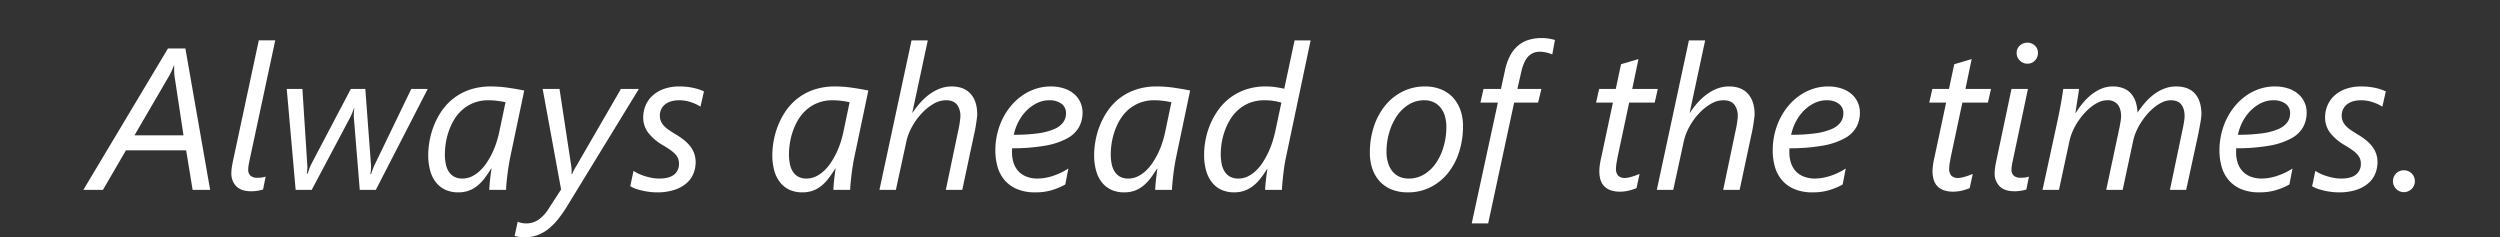 <svg xmlns="http://www.w3.org/2000/svg" width="1380" height="131" viewBox="0 0 1380 131">
  <rect x="0" y="0" width="1380" height="131" fill="#333333" stroke="none"/>
  <g id="PC_title_english_white" data-name="PC/title/english/white" transform="translate(46.027 -15)">
    <path id="Always_ahead_of_the_times." data-name="Always ahead of the times." d="M54.637-.4,51.082-22.225H17.83L5.141-.4H-5.687l46.707-78.05h9.626L64.318-.4ZM44.574-63.7q-.055-.544-.082-1.252t-.027-1.415q0-.762,0-1.415,0-.708,0-1.2h-.219q-.164.49-.438,1.17t-.6,1.415q-.328.735-.684,1.442L41.894-63.7,22.533-30.5H49.606ZM93.523-.617a21.046,21.046,0,0,1-3.09.708,21.879,21.879,0,0,1-3.418.272q-5.524,0-8.258-2.749a10,10,0,0,1-2.735-7.375,22.381,22.381,0,0,1,.273-3.211q.273-1.851.875-4.572l14-65.423h9.079L86.194-17.326q-.492,2.286-.684,3.538a14.414,14.414,0,0,0-.191,2.123,4.474,4.474,0,0,0,1.231,3.4,5.53,5.53,0,0,0,3.91,1.17,16.643,16.643,0,0,0,2.488-.163,11.068,11.068,0,0,0,2-.49ZM155.762-.4H146.9l-3.227-39.57a11.677,11.677,0,0,1-.055-1.252q0-.762.027-1.524t.109-1.5q.082-.735.137-1.17h-.219q-.164.544-.438,1.252t-.6,1.5q-.328.789-.684,1.524t-.629,1.279L120.376-.4h-8.86l-4.922-55.735h8.641l2.68,41.692a17.283,17.283,0,0,1,.027,2.585q-.082,1.388-.246,2.64h.328q.438-1.252,1.012-2.8a26.284,26.284,0,0,1,1.121-2.64L141.98-56.134h7.985l3.117,41.8a14.879,14.879,0,0,1-.027,2.694q-.137,1.442-.3,2.531h.438a8.683,8.683,0,0,1,.355-1.225q.246-.68.52-1.415t.574-1.442q.3-.708.574-1.252l20.126-41.692h9.079Zm74.162-17.853q-.438,2.068-.848,4.654t-.711,5.116q-.3,2.531-.492,4.708T227.681-.4h-9.3q.055-1.089.164-2.613t.3-3.157q.191-1.633.383-3.211t.41-2.721h-.219q-1.7,2.667-3.446,5.035A24.279,24.279,0,0,1,212.094-2.9a17.018,17.018,0,0,1-4.758,2.83,16.819,16.819,0,0,1-6.18,1.034,16.774,16.774,0,0,1-6.7-1.306,14.036,14.036,0,0,1-5.223-3.892,17.9,17.9,0,0,1-3.364-6.477,31.428,31.428,0,0,1-1.176-9.062,45.2,45.2,0,0,1,.656-7.185,43.789,43.789,0,0,1,2.215-8.219,41.769,41.769,0,0,1,4.157-8.191,31.16,31.16,0,0,1,6.454-7.157,30.827,30.827,0,0,1,9.106-5.062,35.518,35.518,0,0,1,12.142-1.9,64.853,64.853,0,0,1,9.024.653q4.649.653,9.243,1.578Zm-2.57-30.534q-1.914-.435-4.485-.762a38.312,38.312,0,0,0-4.813-.327,21.925,21.925,0,0,0-8.4,1.5,21.556,21.556,0,0,0-6.317,3.919,23.1,23.1,0,0,0-4.512,5.579,34.509,34.509,0,0,0-2.926,6.45,37.806,37.806,0,0,0-1.559,6.5,40.98,40.98,0,0,0-.465,5.824,25.963,25.963,0,0,0,.547,5.579,12.149,12.149,0,0,0,1.723,4.218,8.077,8.077,0,0,0,3.008,2.694,9.31,9.31,0,0,0,4.348.952,11.893,11.893,0,0,0,5.114-1.116,17.732,17.732,0,0,0,4.457-3.021,24.833,24.833,0,0,0,3.774-4.409,43.32,43.32,0,0,0,3.063-5.307,45.262,45.262,0,0,0,2.324-5.715q.957-2.912,1.559-5.633Zm33.854,57.64a65.552,65.552,0,0,1-5.086,7.212,33.658,33.658,0,0,1-5.387,5.307,21.232,21.232,0,0,1-6.016,3.293,21.217,21.217,0,0,1-7.028,1.116,18.306,18.306,0,0,1-2.817-.245,20.611,20.611,0,0,1-2.488-.517l1.7-7.892a8.116,8.116,0,0,0,2.133.708,12.643,12.643,0,0,0,2.571.272,11.817,11.817,0,0,0,6.809-2.068,21.108,21.108,0,0,0,5.715-6.314L258.035-.617,247.862-56.134h9.3l6.508,42.781a20.8,20.8,0,0,1,.191,2.313,12.476,12.476,0,0,1-.082,1.932h.328q.273-.653.848-1.851a19.952,19.952,0,0,1,1.285-2.286l24.83-42.89h9.9Zm73.779-55.19a23.36,23.36,0,0,0-5.524-2.558,20.006,20.006,0,0,0-6.125-.98q-5.141,0-7.958,2.34a7.665,7.665,0,0,0-2.817,6.2,7.74,7.74,0,0,0,.52,2.885,8.7,8.7,0,0,0,1.531,2.476,13.877,13.877,0,0,0,2.57,2.259q1.559,1.089,3.582,2.34,6.125,3.538,8.833,7.266a13.96,13.96,0,0,1,2.707,8.409,16.9,16.9,0,0,1-1.176,6.178,13.913,13.913,0,0,1-3.746,5.334,19.236,19.236,0,0,1-6.645,3.728A30.457,30.457,0,0,1,310.812.962,33.047,33.047,0,0,1,307.2.744a38.4,38.4,0,0,1-3.965-.653A34.723,34.723,0,0,1,299.409-.97a16.891,16.891,0,0,1-3.2-1.442l1.8-8.491a18.865,18.865,0,0,0,2.707,1.524,28.076,28.076,0,0,0,3.5,1.361,32.841,32.841,0,0,0,3.938.98,22.269,22.269,0,0,0,4.075.381q5.469,0,8.176-2.177a7.322,7.322,0,0,0,2.707-6.042,8.014,8.014,0,0,0-.41-2.613,7.324,7.324,0,0,0-1.449-2.395,16.06,16.06,0,0,0-2.735-2.422q-1.7-1.225-4.266-2.749a27.589,27.589,0,0,1-8.231-7.048,13.831,13.831,0,0,1-2.653-8.3,16.873,16.873,0,0,1,1.258-6.45,15.605,15.605,0,0,1,3.746-5.443,18.239,18.239,0,0,1,6.262-3.783,25.025,25.025,0,0,1,8.805-1.415,35.291,35.291,0,0,1,7.465.762,26.6,26.6,0,0,1,5.989,1.959Zm84.881,28.085q-.438,2.068-.848,4.654t-.711,5.116q-.3,2.531-.492,4.708T417.625-.4h-9.3q.055-1.089.164-2.613t.3-3.157q.191-1.633.383-3.211t.41-2.721h-.219q-1.7,2.667-3.446,5.035A24.278,24.278,0,0,1,402.038-2.9a17.018,17.018,0,0,1-4.758,2.83A16.819,16.819,0,0,1,391.1.962a16.774,16.774,0,0,1-6.7-1.306,14.036,14.036,0,0,1-5.223-3.892,17.9,17.9,0,0,1-3.364-6.477,31.429,31.429,0,0,1-1.176-9.062,45.2,45.2,0,0,1,.656-7.185,43.787,43.787,0,0,1,2.215-8.219,41.767,41.767,0,0,1,4.157-8.191,31.16,31.16,0,0,1,6.454-7.157,30.827,30.827,0,0,1,9.106-5.062,35.518,35.518,0,0,1,12.142-1.9,64.854,64.854,0,0,1,9.024.653q4.649.653,9.243,1.578ZM417.3-48.786q-1.914-.435-4.485-.762A38.312,38.312,0,0,0,408-49.874a21.925,21.925,0,0,0-8.4,1.5,21.556,21.556,0,0,0-6.317,3.919,23.1,23.1,0,0,0-4.512,5.579,34.509,34.509,0,0,0-2.926,6.45,37.809,37.809,0,0,0-1.559,6.5,40.978,40.978,0,0,0-.465,5.824,25.962,25.962,0,0,0,.547,5.579,12.15,12.15,0,0,0,1.723,4.218A8.077,8.077,0,0,0,389.1-7.611a9.31,9.31,0,0,0,4.348.952,11.893,11.893,0,0,0,5.114-1.116,17.731,17.731,0,0,0,4.457-3.021A24.836,24.836,0,0,0,406.8-15.2a43.316,43.316,0,0,0,3.063-5.307,45.264,45.264,0,0,0,2.324-5.715q.957-2.912,1.559-5.633Zm70.443,6.695a18.022,18.022,0,0,1-.191,2.15q-.191,1.442-.438,3.075t-.547,3.238q-.3,1.606-.574,2.694L479.481-.4H470.4l6.836-32.657q.219-.871.438-2.014t.383-2.286q.164-1.143.273-2.1a13.937,13.937,0,0,0,.109-1.5,10.038,10.038,0,0,0-1.942-6.586q-1.942-2.34-5.989-2.34a13.793,13.793,0,0,0-7,2.041A28.46,28.46,0,0,0,457-42.554a36.72,36.72,0,0,0-5.223,7.239,29.771,29.771,0,0,0-3.09,7.919l-5.852,27h-9.079l17.72-82.514h8.969l-8.532,39.842h.219a44.971,44.971,0,0,1,4.43-5.742,32.4,32.4,0,0,1,5.114-4.572,23.853,23.853,0,0,1,5.688-3.021,17.8,17.8,0,0,1,6.153-1.089q7,0,10.61,4.109T487.739-42.091Zm58.137-.98a16.524,16.524,0,0,1-1.969,8.028,16.282,16.282,0,0,1-6.508,6.2,39.22,39.22,0,0,1-11.977,4,103.237,103.237,0,0,1-18.376,1.47,6.957,6.957,0,0,0-.109,1.252v1.089a18.427,18.427,0,0,0,.82,5.552A12.509,12.509,0,0,0,510.3-10.9a12,12,0,0,0,4.43,3.1,16.457,16.457,0,0,0,6.426,1.143A27.4,27.4,0,0,0,529.441-8.1a35.685,35.685,0,0,0,8.614-4.109l-1.7,8.817A35.638,35.638,0,0,1,529.2-.344,30.935,30.935,0,0,1,519.9.962a25.372,25.372,0,0,1-10.419-1.9,18.339,18.339,0,0,1-6.836-5.089A19.8,19.8,0,0,1,498.9-13.38a32.708,32.708,0,0,1-1.149-8.736,40.22,40.22,0,0,1,1.094-9.443,38.332,38.332,0,0,1,3.09-8.464,35.856,35.856,0,0,1,4.785-7.157A31.059,31.059,0,0,1,512.9-52.7a28.708,28.708,0,0,1,7.274-3.538,26.04,26.04,0,0,1,8.04-1.252,23.336,23.336,0,0,1,7.629,1.143,15.96,15.96,0,0,1,5.524,3.13,13.346,13.346,0,0,1,3.364,4.6A13.643,13.643,0,0,1,545.876-43.071Zm-9.133.435a6.282,6.282,0,0,0-2.543-5.334,11,11,0,0,0-6.754-1.9,15.2,15.2,0,0,0-6.454,1.442,20.888,20.888,0,0,0-5.743,3.973,24.811,24.811,0,0,0-4.539,6.042,28.047,28.047,0,0,0-2.789,7.593,94.982,94.982,0,0,0,13.29-.789,34.611,34.611,0,0,0,8.915-2.313,11.978,11.978,0,0,0,5.032-3.728A8.318,8.318,0,0,0,536.743-42.635ZM597.5-18.251q-.438,2.068-.848,4.654t-.711,5.116q-.3,2.531-.492,4.708T595.263-.4h-9.3q.055-1.089.164-2.613t.3-3.157q.191-1.633.383-3.211t.41-2.721H587q-1.7,2.667-3.446,5.035A24.28,24.28,0,0,1,579.675-2.9a17.019,17.019,0,0,1-4.758,2.83,16.819,16.819,0,0,1-6.18,1.034,16.774,16.774,0,0,1-6.7-1.306,14.036,14.036,0,0,1-5.223-3.892,17.905,17.905,0,0,1-3.364-6.477,31.428,31.428,0,0,1-1.176-9.062,45.193,45.193,0,0,1,.656-7.185,43.787,43.787,0,0,1,2.215-8.219A41.772,41.772,0,0,1,559.3-43.37a31.159,31.159,0,0,1,6.454-7.157,30.827,30.827,0,0,1,9.106-5.062A35.518,35.518,0,0,1,587-57.494a64.852,64.852,0,0,1,9.024.653q4.649.653,9.243,1.578Zm-2.57-30.534q-1.914-.435-4.485-.762a38.312,38.312,0,0,0-4.813-.327,21.925,21.925,0,0,0-8.4,1.5,21.556,21.556,0,0,0-6.317,3.919,23.1,23.1,0,0,0-4.512,5.579,34.507,34.507,0,0,0-2.926,6.45,37.806,37.806,0,0,0-1.559,6.5,40.978,40.978,0,0,0-.465,5.824,25.962,25.962,0,0,0,.547,5.579,12.148,12.148,0,0,0,1.723,4.218,8.077,8.077,0,0,0,3.008,2.694,9.311,9.311,0,0,0,4.348.952A11.893,11.893,0,0,0,576.2-7.774a17.733,17.733,0,0,0,4.457-3.021,24.83,24.83,0,0,0,3.774-4.409A43.312,43.312,0,0,0,587.5-20.51a45.264,45.264,0,0,0,2.324-5.715q.957-2.912,1.559-5.633Zm63.059,31.242q-.383,1.742-.738,4.191t-.629,4.926q-.274,2.476-.465,4.654T655.97-.4h-9.3q0-.925.137-2.476t.328-3.238q.191-1.687.41-3.238t.383-2.531h-.219A54.972,54.972,0,0,1,643.774-6.3a22.742,22.742,0,0,1-4.157,4.028A16.728,16.728,0,0,1,634.969.145a17.114,17.114,0,0,1-5.414.816A16.8,16.8,0,0,1,622.663-.4a14.031,14.031,0,0,1-5.223-4,18.4,18.4,0,0,1-3.309-6.531,31.692,31.692,0,0,1-1.149-8.953,43.86,43.86,0,0,1,.848-8.382,42.773,42.773,0,0,1,2.625-8.545,39.995,39.995,0,0,1,4.512-7.947,31.023,31.023,0,0,1,6.508-6.586,30.913,30.913,0,0,1,8.641-4.49A33.578,33.578,0,0,1,647-57.494a37.089,37.089,0,0,1,5.688.408q2.625.408,4.539.844l5.688-26.67h8.86Zm-2.352-31.024a35.377,35.377,0,0,0-4.348-.952,31.446,31.446,0,0,0-4.84-.354,22.285,22.285,0,0,0-8.4,1.47,21.187,21.187,0,0,0-6.344,3.919,23.481,23.481,0,0,0-4.539,5.579,35.07,35.07,0,0,0-2.953,6.423,36.415,36.415,0,0,0-1.586,6.477,40.121,40.121,0,0,0-.465,5.742,27.386,27.386,0,0,0,.52,5.552,12.36,12.36,0,0,0,1.7,4.3,8.085,8.085,0,0,0,3.035,2.776,9.511,9.511,0,0,0,4.485.98A11.655,11.655,0,0,0,637.019-7.8a17.613,17.613,0,0,0,4.457-3.1,25.639,25.639,0,0,0,3.774-4.518,43.768,43.768,0,0,0,3.063-5.443,48.223,48.223,0,0,0,2.324-5.851q.957-2.966,1.559-5.688Zm100.25,13.063a46.185,46.185,0,0,1-2.106,14.043,35.843,35.843,0,0,1-6.071,11.62,29.3,29.3,0,0,1-9.626,7.892A27.508,27.508,0,0,1,725.319.962,23.414,23.414,0,0,1,716.65-.562a18.04,18.04,0,0,1-6.563-4.381,19.393,19.393,0,0,1-4.157-6.912,27.136,27.136,0,0,1-1.449-9.171A45.218,45.218,0,0,1,706.7-35.369a36.162,36.162,0,0,1,6.235-11.593,29.1,29.1,0,0,1,9.626-7.729,27.307,27.307,0,0,1,12.388-2.8,23.256,23.256,0,0,1,8.614,1.524,18.3,18.3,0,0,1,6.59,4.381,19.825,19.825,0,0,1,4.239,6.912A26.238,26.238,0,0,1,755.891-35.505Zm-9.188.435a20.715,20.715,0,0,0-.875-6.286,13.352,13.352,0,0,0-2.461-4.626,10.672,10.672,0,0,0-3.828-2.885,12.151,12.151,0,0,0-5.032-1.007,15.962,15.962,0,0,0-8.7,2.449,21.954,21.954,0,0,0-6.563,6.45,31.908,31.908,0,0,0-4.129,9.09,37.871,37.871,0,0,0-1.449,10.423,20.724,20.724,0,0,0,.848,6.123,13.879,13.879,0,0,0,2.406,4.681,10.383,10.383,0,0,0,3.828,2.966,12.2,12.2,0,0,0,5.114,1.034,16.193,16.193,0,0,0,8.751-2.422,21.647,21.647,0,0,0,6.563-6.423,31.316,31.316,0,0,0,4.1-9.117A38.845,38.845,0,0,0,746.7-35.07Zm58.465-40.114a9.4,9.4,0,0,0-1.313-.517q-.766-.245-1.641-.463a18.192,18.192,0,0,0-1.832-.354,13.027,13.027,0,0,0-1.832-.136,8.513,8.513,0,0,0-6.918,2.912q-2.434,2.912-3.692,8.681l-2.024,8.926h13.235l-1.8,7.566H784.112L769.783,18.107H760.7l14.439-66.675h-9.626l1.7-7.566h9.626l2.242-10.341a30.149,30.149,0,0,1,2.9-8.164,18.753,18.753,0,0,1,4.43-5.5,16.537,16.537,0,0,1,5.825-3.1,24.675,24.675,0,0,1,7.137-.98,23.866,23.866,0,0,1,3.965.327,24.416,24.416,0,0,1,3.309.762Zm56.551,26.616h-14.11L841.32-19.013q-.328,1.687-.656,3.647a20.058,20.058,0,0,0-.328,3.157,5.481,5.481,0,0,0,1.231,4,5.367,5.367,0,0,0,3.91,1.225,8.636,8.636,0,0,0,1.7-.218q1.039-.218,2.133-.544t2.16-.735q1.066-.408,1.887-.735l-1.7,7.838A26.609,26.609,0,0,1,847.308.009a20.235,20.235,0,0,1-4.621.571,15.706,15.706,0,0,1-5.305-.789A9.094,9.094,0,0,1,833.8-2.467a8.737,8.737,0,0,1-2.024-3.565,16.358,16.358,0,0,1-.629-4.708,26.27,26.27,0,0,1,.3-3.674,37.914,37.914,0,0,1,.738-3.837l6.454-30.317h-9.3l1.7-7.566h9.188l2.9-13.607a16.919,16.919,0,0,1,1.668-.517q1.449-.408,3.172-.925l3.172-.952q1.449-.435,1.613-.49L849.3-56.134h14.11Zm55.129,6.477a18.016,18.016,0,0,1-.191,2.15q-.191,1.442-.438,3.075t-.547,3.238q-.3,1.606-.574,2.694L908.59-.4h-9.079l6.836-32.657q.219-.871.438-2.014t.383-2.286q.164-1.143.273-2.1a13.929,13.929,0,0,0,.109-1.5,10.038,10.038,0,0,0-1.942-6.586q-1.942-2.34-5.989-2.34a13.793,13.793,0,0,0-7,2.041,28.461,28.461,0,0,0-6.508,5.28,36.722,36.722,0,0,0-5.223,7.239A29.77,29.77,0,0,0,877.8-27.4l-5.852,27h-9.079l17.72-82.514h8.969l-8.532,39.842h.219a44.963,44.963,0,0,1,4.43-5.742,32.4,32.4,0,0,1,5.114-4.572,23.851,23.851,0,0,1,5.688-3.021,17.8,17.8,0,0,1,6.153-1.089q7,0,10.61,4.109T916.848-42.091Zm58.137-.98a16.524,16.524,0,0,1-1.969,8.028,16.281,16.281,0,0,1-6.508,6.2,39.22,39.22,0,0,1-11.977,4,103.237,103.237,0,0,1-18.376,1.47,6.955,6.955,0,0,0-.109,1.252v1.089a18.427,18.427,0,0,0,.82,5.552,12.509,12.509,0,0,0,2.543,4.572,12,12,0,0,0,4.43,3.1,16.457,16.457,0,0,0,6.426,1.143A27.4,27.4,0,0,0,958.551-8.1a35.685,35.685,0,0,0,8.614-4.109l-1.7,8.817A35.639,35.639,0,0,1,958.3-.344a30.935,30.935,0,0,1-9.3,1.306,25.372,25.372,0,0,1-10.419-1.9,18.339,18.339,0,0,1-6.836-5.089,19.8,19.8,0,0,1-3.746-7.348,32.708,32.708,0,0,1-1.148-8.736,40.219,40.219,0,0,1,1.094-9.443,38.332,38.332,0,0,1,3.09-8.464,35.856,35.856,0,0,1,4.786-7.157,31.056,31.056,0,0,1,6.18-5.524,28.708,28.708,0,0,1,7.274-3.538,26.04,26.04,0,0,1,8.04-1.252,23.336,23.336,0,0,1,7.629,1.143,15.96,15.96,0,0,1,5.524,3.13,13.346,13.346,0,0,1,3.364,4.6A13.643,13.643,0,0,1,974.985-43.071Zm-9.133.435a6.281,6.281,0,0,0-2.543-5.334,11,11,0,0,0-6.754-1.9,15.2,15.2,0,0,0-6.454,1.442,20.888,20.888,0,0,0-5.743,3.973,24.813,24.813,0,0,0-4.539,6.042,28.046,28.046,0,0,0-2.789,7.593,94.982,94.982,0,0,0,13.29-.789,34.611,34.611,0,0,0,8.915-2.313,11.978,11.978,0,0,0,5.032-3.728A8.318,8.318,0,0,0,965.852-42.635Zm79.795-5.933h-14.11l-6.289,29.555q-.328,1.687-.656,3.647a20.058,20.058,0,0,0-.328,3.157,5.481,5.481,0,0,0,1.231,4,5.367,5.367,0,0,0,3.91,1.225,8.636,8.636,0,0,0,1.7-.218q1.039-.218,2.133-.544t2.16-.735q1.066-.408,1.887-.735l-1.7,7.838a26.608,26.608,0,0,1-4.348,1.388,20.235,20.235,0,0,1-4.621.571,15.705,15.705,0,0,1-5.305-.789,9.1,9.1,0,0,1-3.582-2.259,8.737,8.737,0,0,1-2.024-3.565,16.36,16.36,0,0,1-.629-4.708,26.262,26.262,0,0,1,.3-3.674,37.914,37.914,0,0,1,.738-3.837l6.454-30.317h-9.3l1.7-7.566h9.188l2.9-13.607a16.913,16.913,0,0,1,1.668-.517q1.449-.408,3.172-.925l3.172-.952q1.449-.435,1.613-.49l-3.446,16.492h14.11Zm21.22,47.952a21.051,21.051,0,0,1-3.09.708,21.88,21.88,0,0,1-3.418.272q-5.524,0-8.258-2.749a10,10,0,0,1-2.735-7.375,22.387,22.387,0,0,1,.273-3.211q.273-1.851.875-4.572l8.149-38.59h9.079l-8.2,38.808q-.492,2.286-.684,3.538a14.42,14.42,0,0,0-.191,2.123,4.474,4.474,0,0,0,1.23,3.4,5.53,5.53,0,0,0,3.911,1.17,16.643,16.643,0,0,0,2.488-.163,11.065,11.065,0,0,0,2-.49Zm6.4-75.383a5.842,5.842,0,0,1-1.668,4.191,5.488,5.488,0,0,1-4.129,1.742,5.83,5.83,0,0,1-4.184-1.715A5.631,5.631,0,0,1,1061.507-76a5.207,5.207,0,0,1,1.777-4.082,6.1,6.1,0,0,1,4.184-1.578,5.749,5.749,0,0,1,4.1,1.606A5.346,5.346,0,0,1,1073.266-76Zm90.241,33.909a18.029,18.029,0,0,1-.191,2.15q-.191,1.442-.492,3.075t-.6,3.238q-.3,1.606-.52,2.694L1155.084-.4h-8.969l6.836-32.657q.219-.925.438-2.068t.41-2.259q.191-1.116.3-2.068a13.945,13.945,0,0,0,.109-1.5q0-4.3-1.859-6.613t-5.8-2.313a10.837,10.837,0,0,0-4.293.952,19.875,19.875,0,0,0-4.321,2.585,30.4,30.4,0,0,0-4.047,3.81,38.808,38.808,0,0,0-3.555,4.654,36.175,36.175,0,0,0-2.762,5.062,26.447,26.447,0,0,0-1.7,5.089L1120.027-.4h-9.079l6.946-32.657q.219-.925.438-2.068t.41-2.259q.192-1.116.3-2.068a13.945,13.945,0,0,0,.109-1.5q0-4.3-1.914-6.613a7.024,7.024,0,0,0-5.743-2.313,11.148,11.148,0,0,0-4.375.952,19.638,19.638,0,0,0-4.375,2.613,29.989,29.989,0,0,0-4.074,3.864,40.613,40.613,0,0,0-3.555,4.681,34.2,34.2,0,0,0-2.734,5.062,27.606,27.606,0,0,0-1.668,5.089L1084.861-.4h-9.079l8.641-39.787q.437-2.123.875-4.436t.82-4.463q.383-2.15.656-4t.438-3.048h8.751q-.273,2.123-.656,4.436t-.656,4.273q-.328,2.286-.711,4.463h.219a47.081,47.081,0,0,1,4.266-5.824,31.138,31.138,0,0,1,4.868-4.6,22.565,22.565,0,0,1,5.36-3.021,15.809,15.809,0,0,1,5.8-1.089,15.793,15.793,0,0,1,6.016,1.034,11.183,11.183,0,0,1,4.184,2.912A12.713,12.713,0,0,1,1127.192-49a22.637,22.637,0,0,1,1.039,5.933,52.705,52.705,0,0,1,4.348-5.688,30.816,30.816,0,0,1,4.977-4.572,23.571,23.571,0,0,1,5.633-3.048,17.869,17.869,0,0,1,6.317-1.116q7,0,10.5,4.055T1163.507-42.091Zm58.082-.98a16.526,16.526,0,0,1-1.969,8.028,16.282,16.282,0,0,1-6.508,6.2,39.219,39.219,0,0,1-11.977,4,103.238,103.238,0,0,1-18.376,1.47,6.96,6.96,0,0,0-.109,1.252v1.089a18.428,18.428,0,0,0,.82,5.552,12.508,12.508,0,0,0,2.543,4.572,12,12,0,0,0,4.43,3.1,16.458,16.458,0,0,0,6.426,1.143,27.4,27.4,0,0,0,8.286-1.442,35.683,35.683,0,0,0,8.614-4.109l-1.7,8.817a35.637,35.637,0,0,1-7.165,3.048,30.935,30.935,0,0,1-9.3,1.306,25.373,25.373,0,0,1-10.419-1.9,18.339,18.339,0,0,1-6.836-5.089,19.8,19.8,0,0,1-3.746-7.348,32.705,32.705,0,0,1-1.149-8.736,40.219,40.219,0,0,1,1.094-9.443,38.329,38.329,0,0,1,3.09-8.464,35.85,35.85,0,0,1,4.785-7.157,31.063,31.063,0,0,1,6.18-5.524,28.708,28.708,0,0,1,7.274-3.538,26.039,26.039,0,0,1,8.04-1.252,23.336,23.336,0,0,1,7.63,1.143,15.961,15.961,0,0,1,5.524,3.13,13.345,13.345,0,0,1,3.364,4.6A13.642,13.642,0,0,1,1221.589-43.071Zm-9.134.435a6.281,6.281,0,0,0-2.543-5.334,11,11,0,0,0-6.754-1.9,15.2,15.2,0,0,0-6.454,1.442,20.889,20.889,0,0,0-5.743,3.973,24.811,24.811,0,0,0-4.539,6.042,28.05,28.05,0,0,0-2.789,7.593,94.984,94.984,0,0,0,13.29-.789,34.61,34.61,0,0,0,8.915-2.313,11.976,11.976,0,0,0,5.032-3.728A8.318,8.318,0,0,0,1212.456-42.635Zm50.918-3.7a23.36,23.36,0,0,0-5.524-2.558,20.006,20.006,0,0,0-6.125-.98q-5.141,0-7.958,2.34a7.665,7.665,0,0,0-2.817,6.2,7.739,7.739,0,0,0,.52,2.885A8.7,8.7,0,0,0,1243-35.968a13.877,13.877,0,0,0,2.57,2.259q1.559,1.089,3.582,2.34,6.126,3.538,8.833,7.266a13.96,13.96,0,0,1,2.707,8.409,16.9,16.9,0,0,1-1.176,6.178,13.913,13.913,0,0,1-3.746,5.334,19.236,19.236,0,0,1-6.645,3.728A30.457,30.457,0,0,1,1239.2.962a33.048,33.048,0,0,1-3.61-.218,38.4,38.4,0,0,1-3.965-.653A34.717,34.717,0,0,1,1227.8-.97a16.89,16.89,0,0,1-3.2-1.442l1.8-8.491a18.861,18.861,0,0,0,2.707,1.524,28.087,28.087,0,0,0,3.5,1.361,32.843,32.843,0,0,0,3.938.98,22.267,22.267,0,0,0,4.074.381q5.469,0,8.176-2.177a7.322,7.322,0,0,0,2.707-6.042,8.011,8.011,0,0,0-.41-2.613,7.324,7.324,0,0,0-1.449-2.395,16.062,16.062,0,0,0-2.735-2.422q-1.7-1.225-4.266-2.749a27.59,27.59,0,0,1-8.231-7.048,13.831,13.831,0,0,1-2.652-8.3,16.873,16.873,0,0,1,1.258-6.45,15.6,15.6,0,0,1,3.746-5.443,18.238,18.238,0,0,1,6.262-3.783,25.025,25.025,0,0,1,8.805-1.415,35.29,35.29,0,0,1,7.465.762,26.594,26.594,0,0,1,5.989,1.959Zm17.939,41.148a5.9,5.9,0,0,1-.465,2.34,5.963,5.963,0,0,1-1.285,1.9,6.291,6.291,0,0,1-1.942,1.306,5.878,5.878,0,0,1-2.379.49,5.688,5.688,0,0,1-2.352-.49,6.389,6.389,0,0,1-1.914-1.306,5.965,5.965,0,0,1-1.285-1.9,5.894,5.894,0,0,1-.465-2.34,6.092,6.092,0,0,1,.465-2.368,5.889,5.889,0,0,1,1.285-1.932,6,6,0,0,1,1.914-1.279,5.975,5.975,0,0,1,2.352-.463,6.175,6.175,0,0,1,2.379.463,5.919,5.919,0,0,1,1.942,1.279,5.887,5.887,0,0,1,1.285,1.932A6.094,6.094,0,0,1,1281.312-5.189Z" transform="translate(5.661 120.219)" fill="#fff"/>
    <rect id="長方形_1" data-name="長方形 1" width="1380" height="131" transform="translate(-46.027 15)" fill="none"/>
  </g>
</svg>

